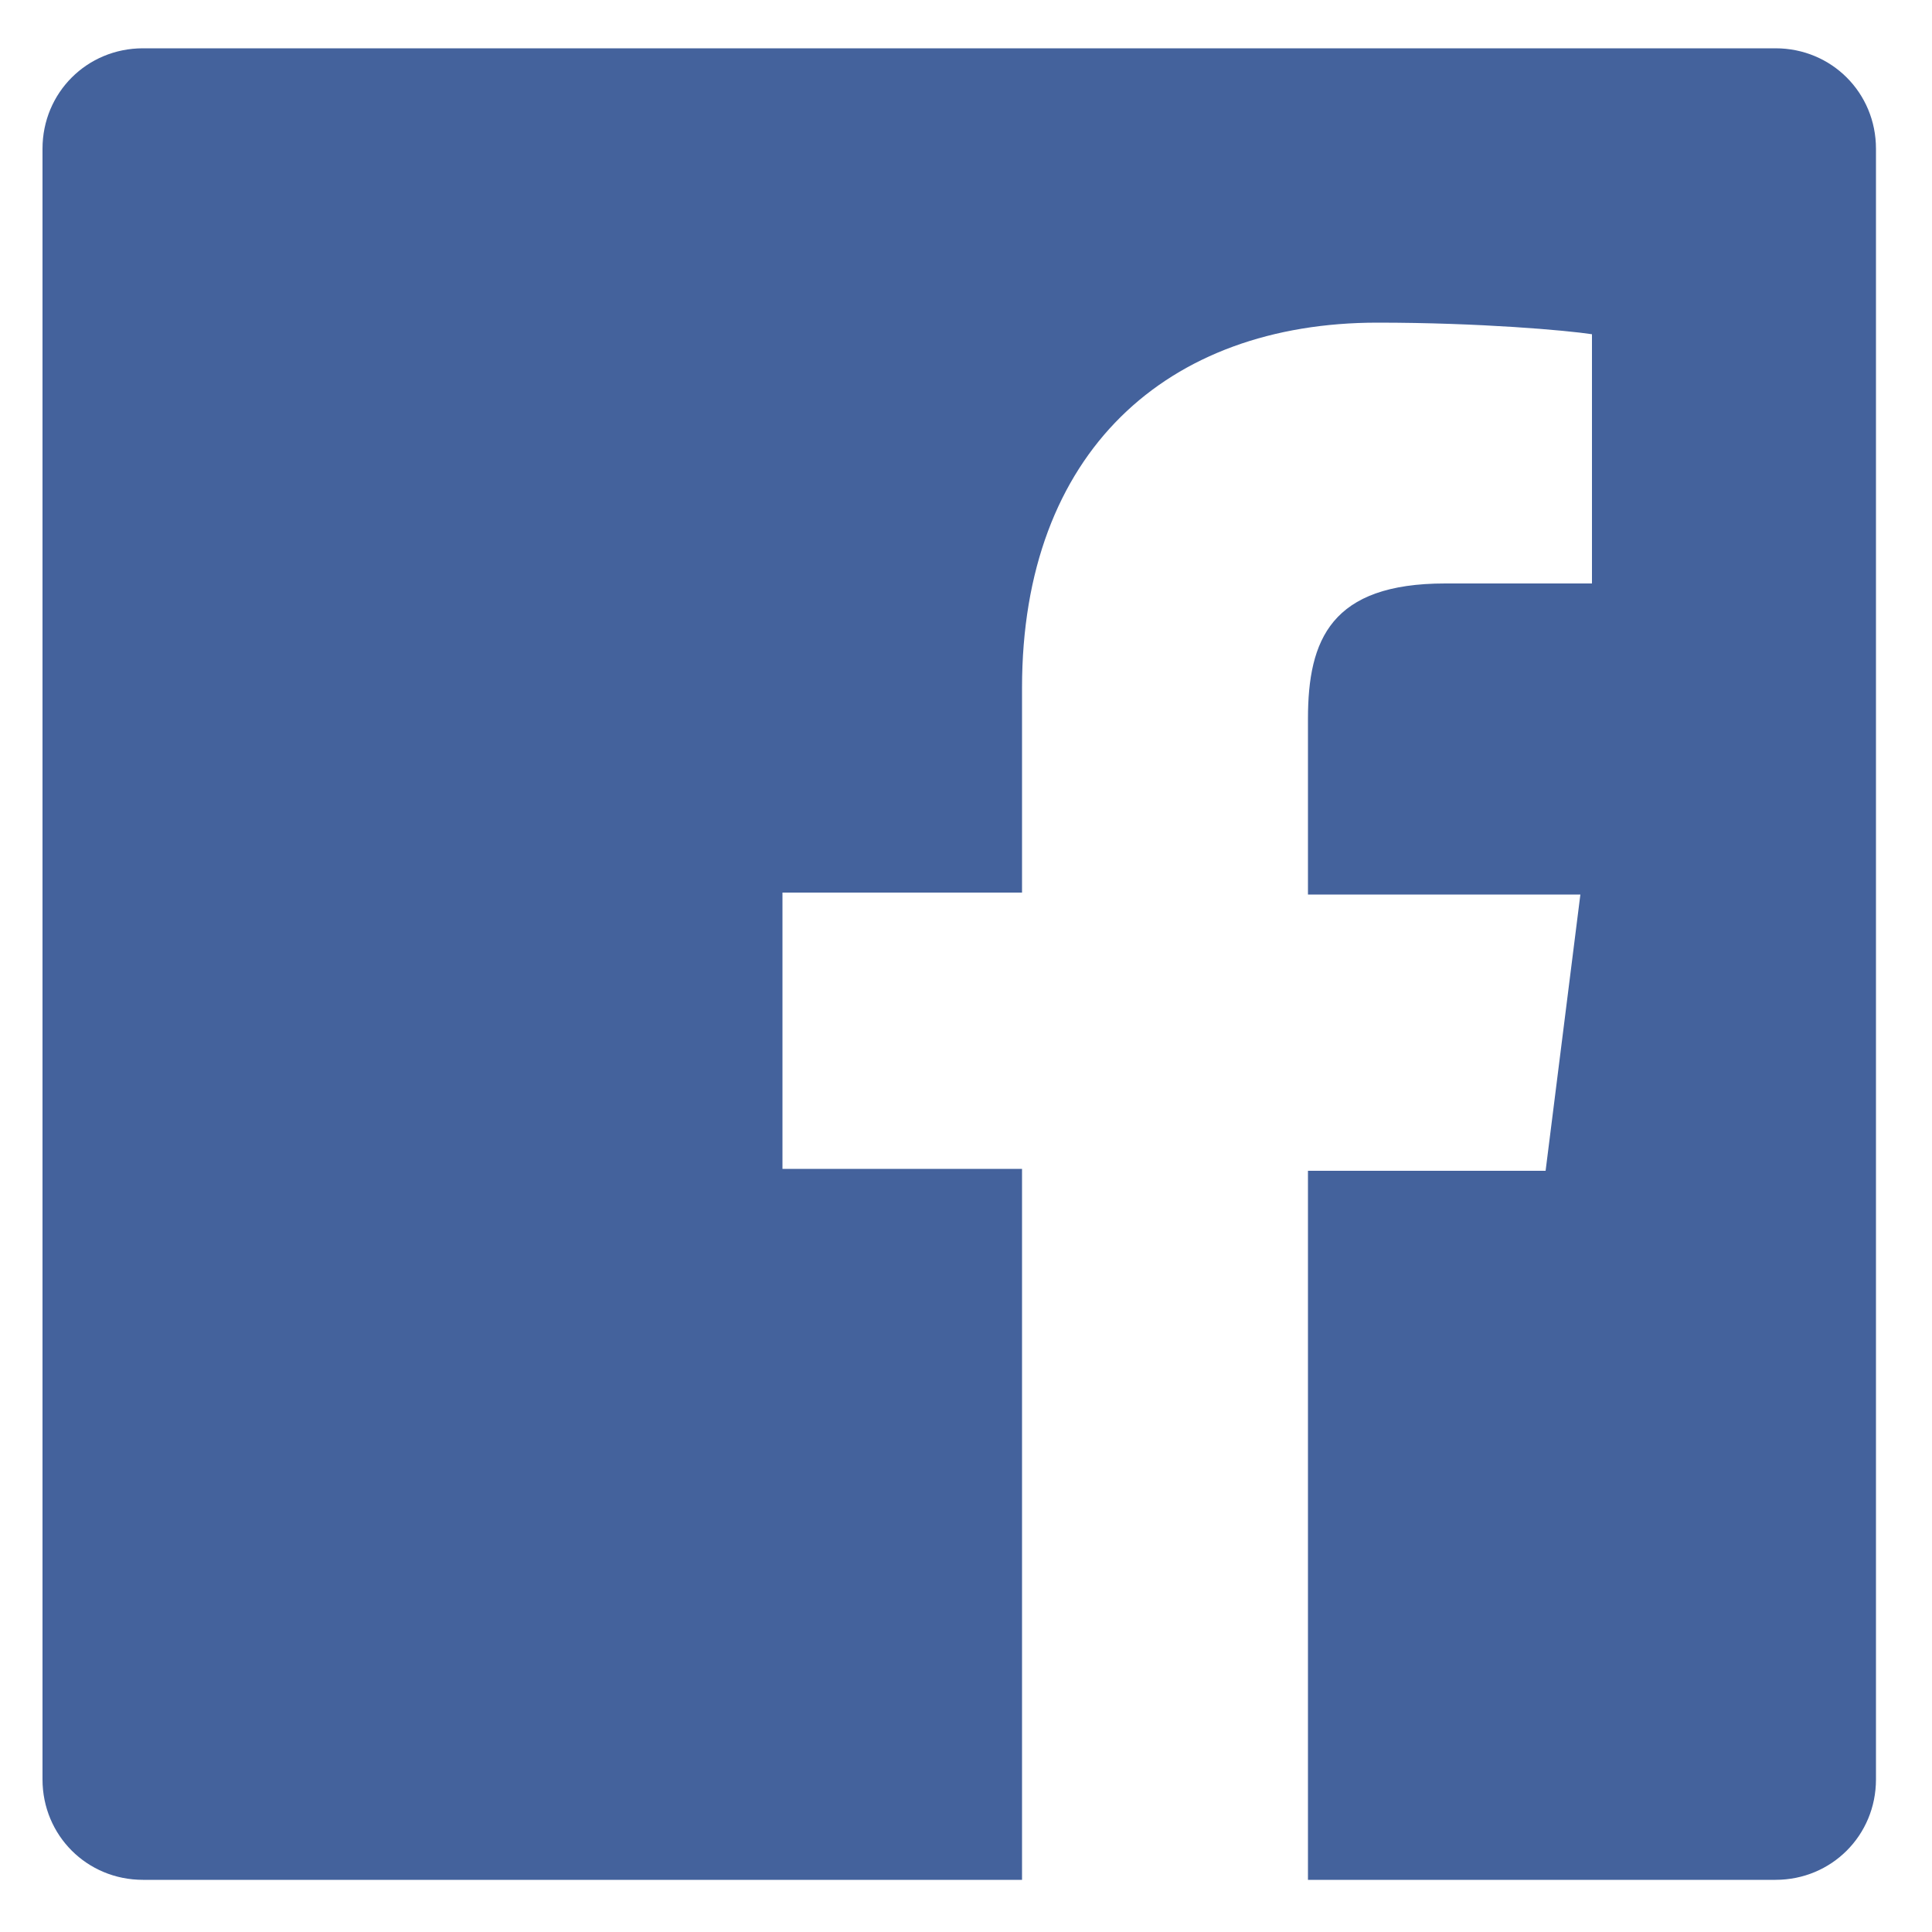 <?xml version="1.0" encoding="utf-8"?>
<!-- Generator: Adobe Illustrator 25.2.3, SVG Export Plug-In . SVG Version: 6.00 Build 0)  -->
<svg version="1.1" id="Layer_1" xmlns="http://www.w3.org/2000/svg" xmlns:xlink="http://www.w3.org/1999/xlink" x="0px" y="0px"
	 viewBox="0 0 100 100" style="enable-background:new 0 0 100 100;" xml:space="preserve">
<style type="text/css">
	.st0{fill:#44629C;}
</style>
<path id="Facebook_3_" class="st0" d="M97.1,92.1c0,2.9-2.3,5.2-5.2,5.2H67.7V60.6H80l1.8-14.3H67.7v-9.1c0-4.1,1.2-7,7.1-7l7.6,0
	V17.3c-1.3-0.2-5.8-0.6-11.1-0.6c-10.9,0-18.4,6.7-18.4,18.9v10.6H40.5v14.3h12.4v36.8H7.4c-2.9,0-5.2-2.3-5.2-5.2V7.7
	c0-2.9,2.3-5.2,5.2-5.2h84.5c2.9,0,5.2,2.3,5.2,5.2V92.1z"/>
</svg>
